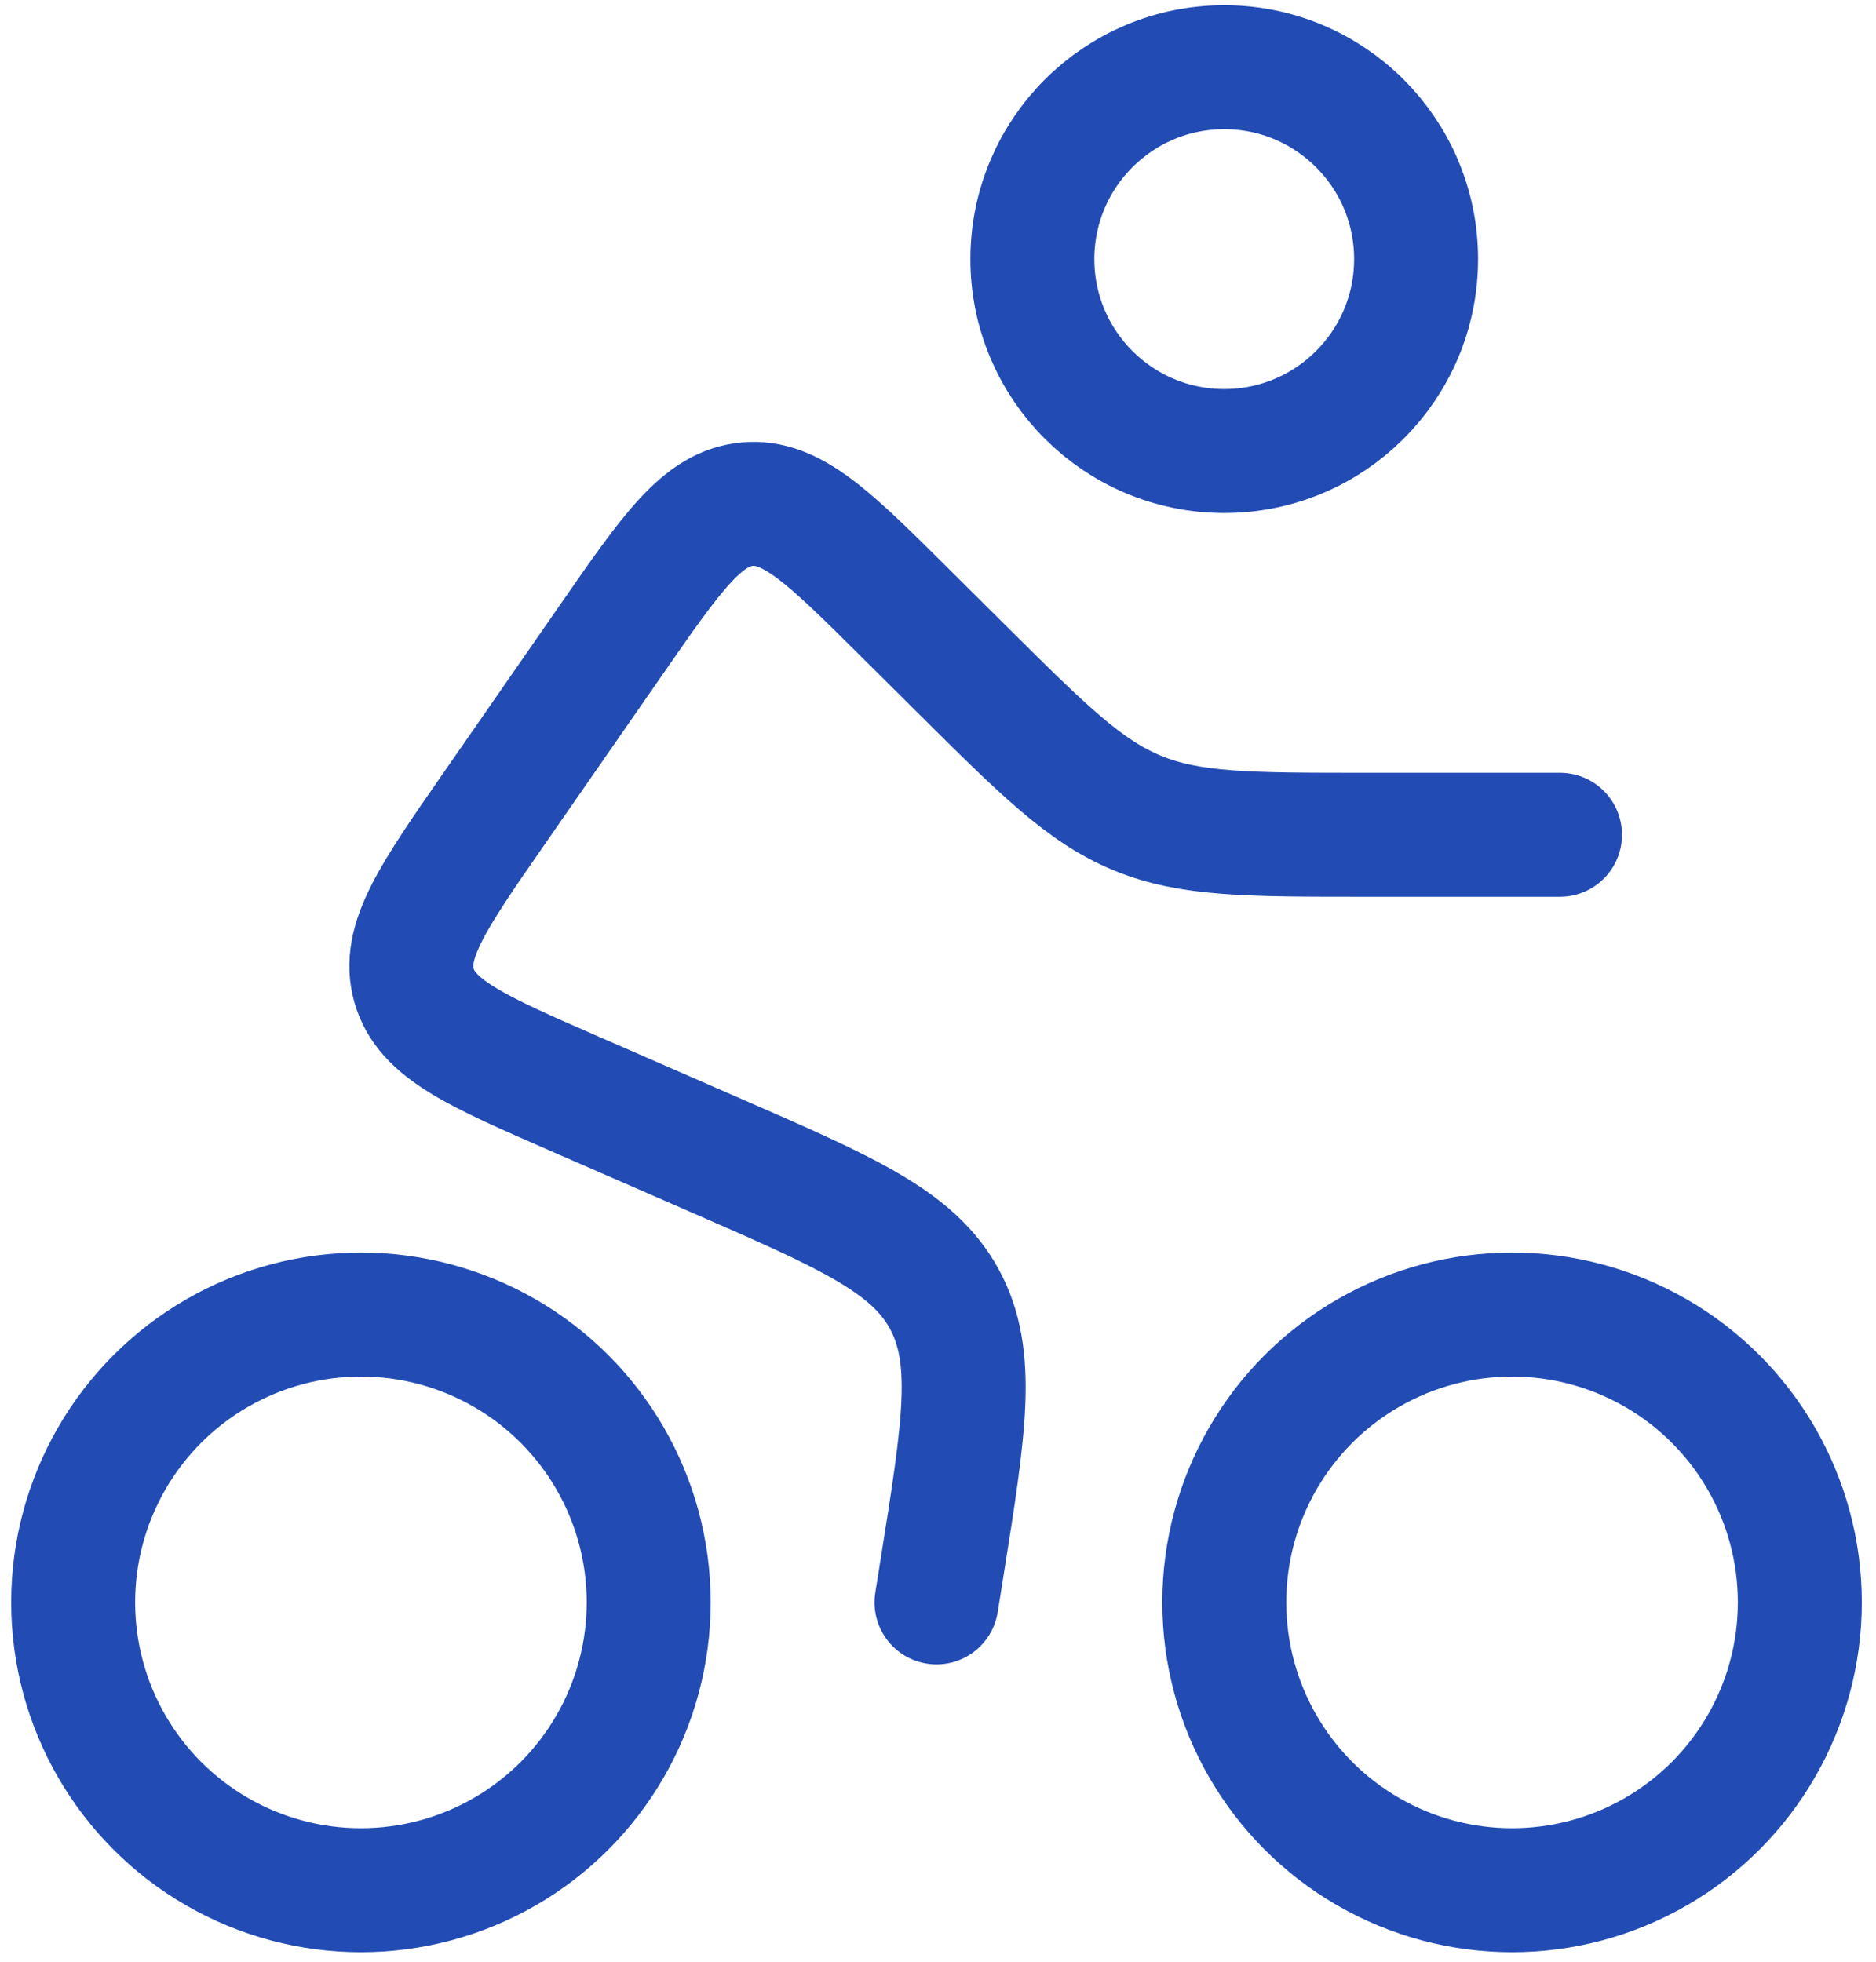 <svg width="66" height="69" viewBox="0 0 66 69" fill="none" xmlns="http://www.w3.org/2000/svg">
<circle cx="43.07" cy="9.114" r="6.75" stroke="#224CB4" stroke-width="4.361"/>
<circle cx="12.698" cy="56.361" r="10.124" stroke="#224CB4" stroke-width="4.361"/>
<circle cx="53.196" cy="56.361" r="10.124" stroke="#224CB4" stroke-width="4.361"/>
<path d="M54.883 29.362H48.047C43.926 29.362 41.866 29.362 40.011 28.597C38.157 27.833 36.696 26.38 33.773 23.475L31.825 21.539C29.176 18.907 27.852 17.591 26.284 17.734C24.715 17.877 23.651 19.41 21.522 22.478L17.382 28.442C15.214 31.565 14.13 33.127 14.566 34.661C15.001 36.196 16.743 36.956 20.228 38.477L25.208 40.65C29.811 42.658 32.112 43.663 33.22 45.687C34.327 47.712 33.931 50.191 33.14 55.151L32.947 56.361" stroke="#224CB4" stroke-width="4.361" stroke-linecap="round"/>
</svg>
